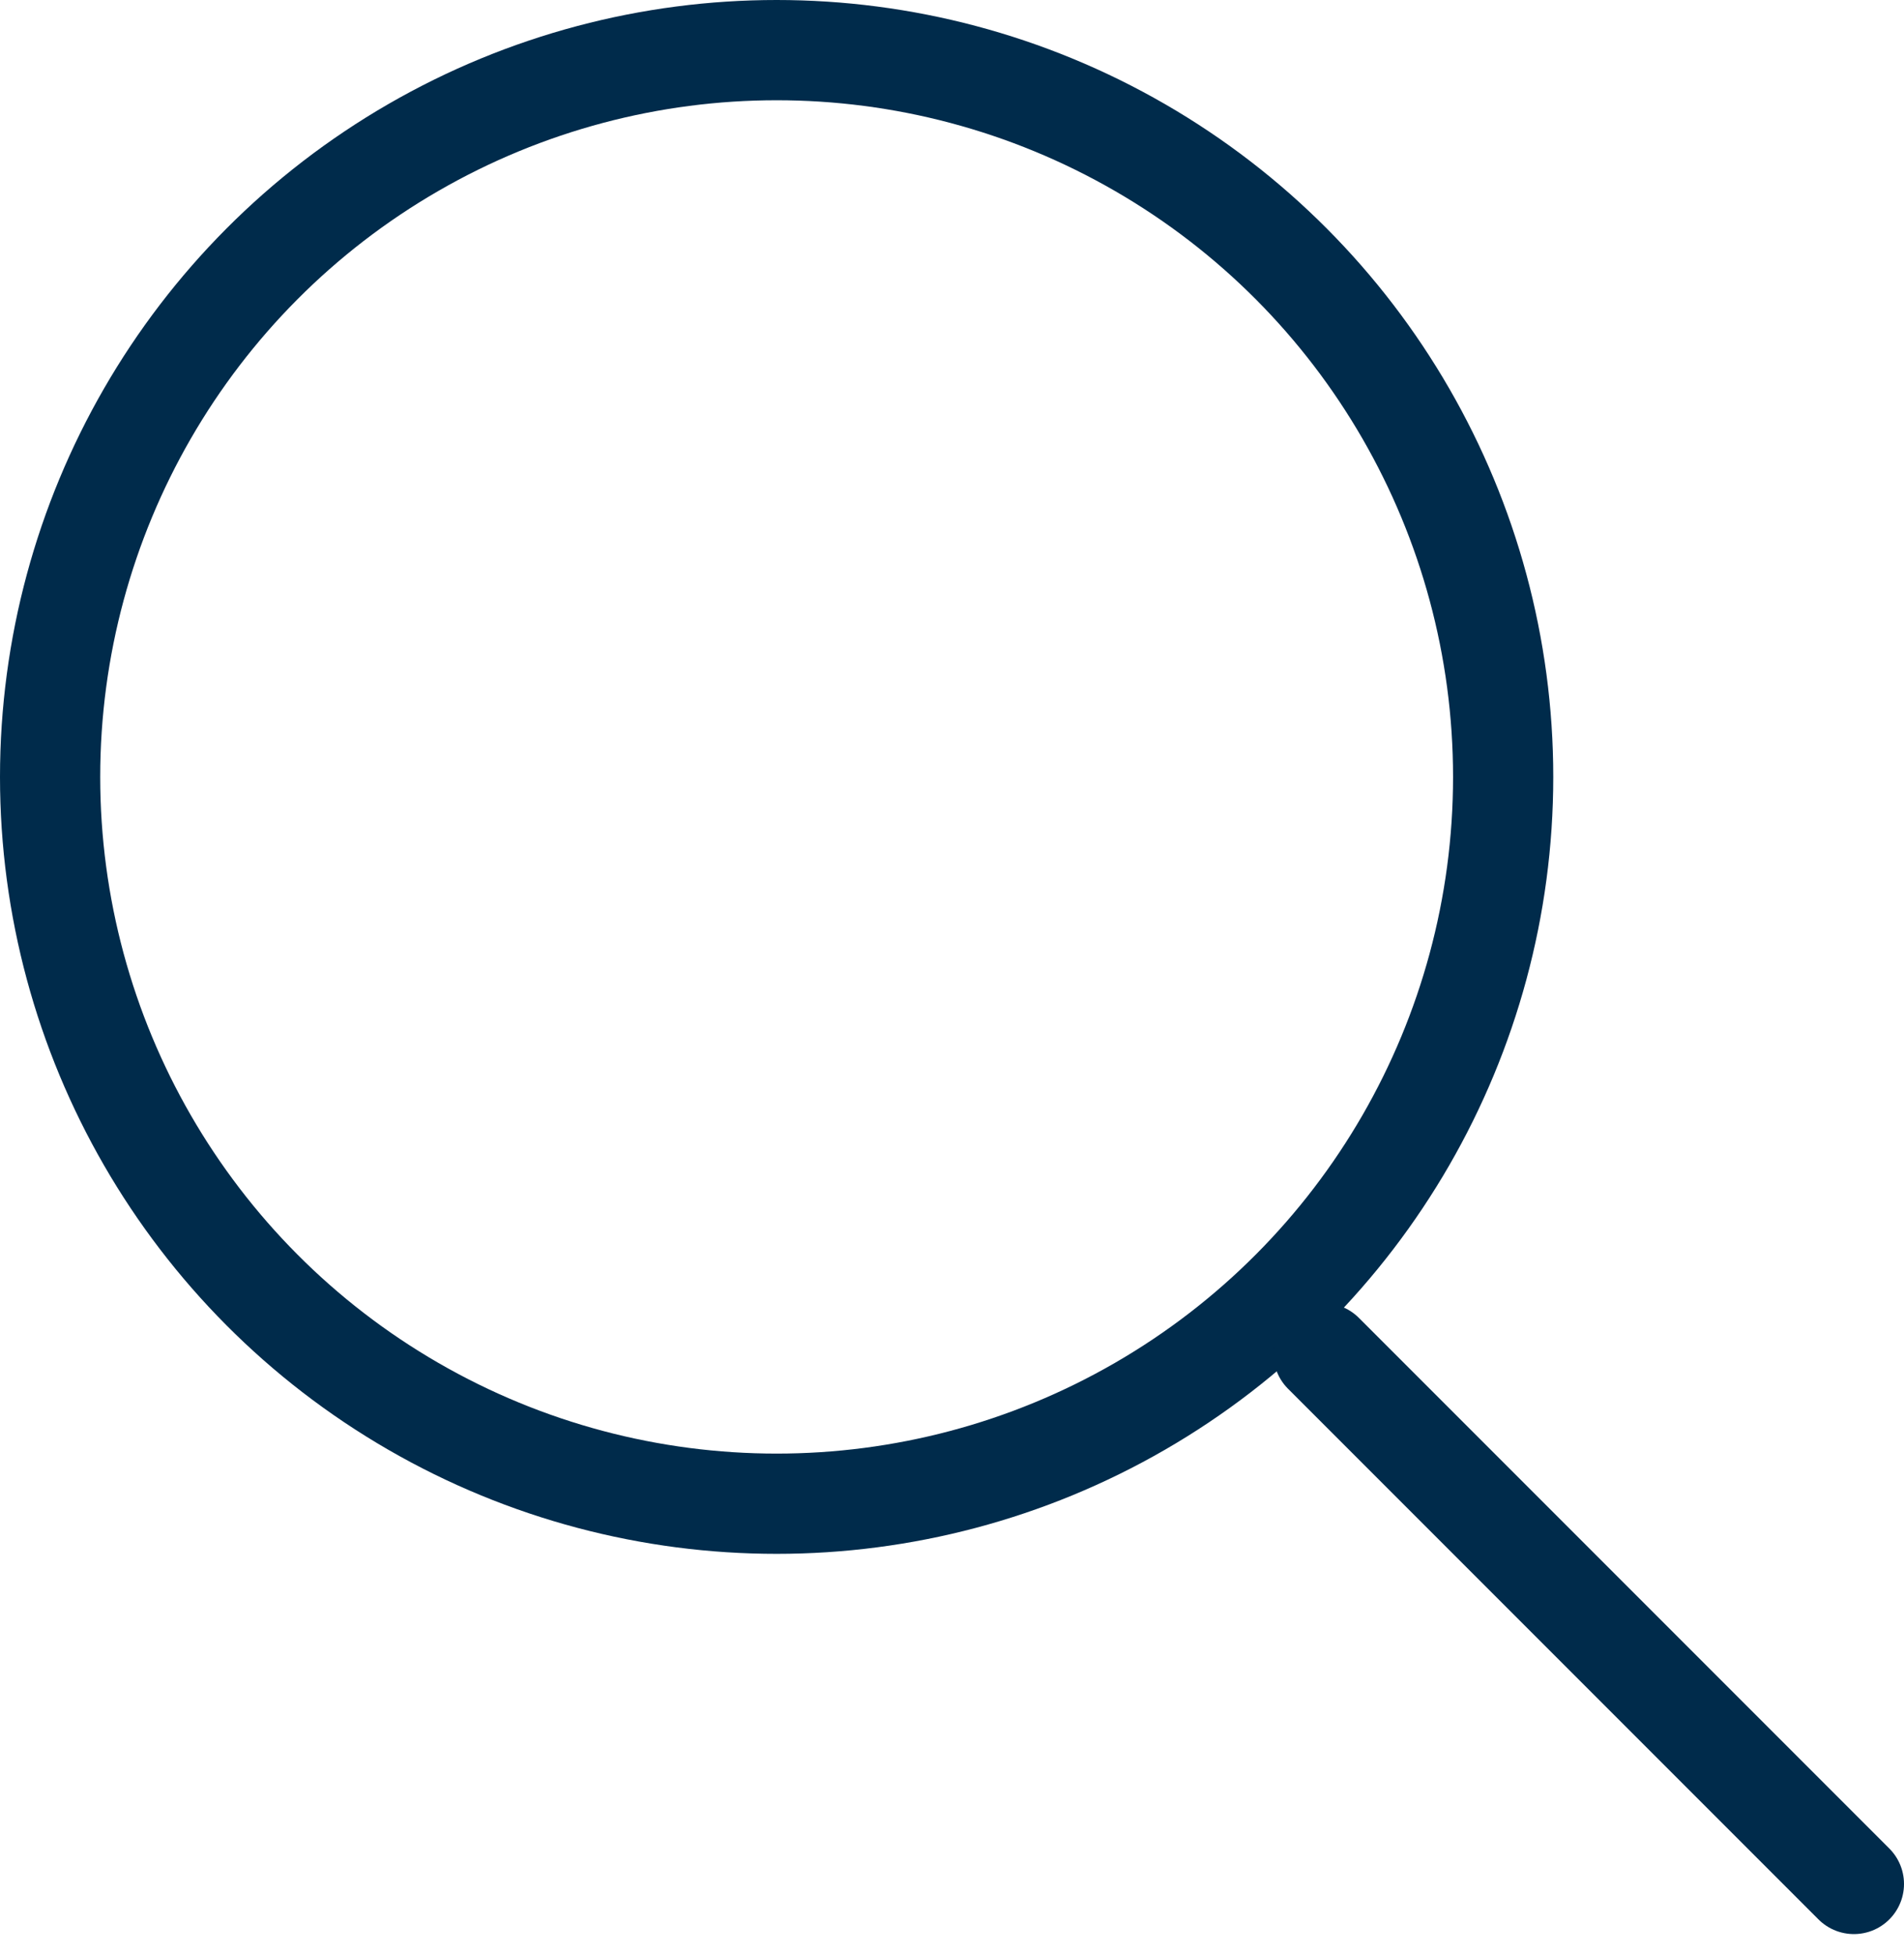 <svg width="38" height="39" viewBox="0 0 38 39" fill="none" xmlns="http://www.w3.org/2000/svg">
<circle cx="15.5" cy="15.5" r="14.5" stroke="#002B4B" stroke-width="2"/>
<line x1="26.414" y1="27" x2="37" y2="37.586" stroke="#002B4B" stroke-width="2" stroke-linecap="round"/>
</svg>

